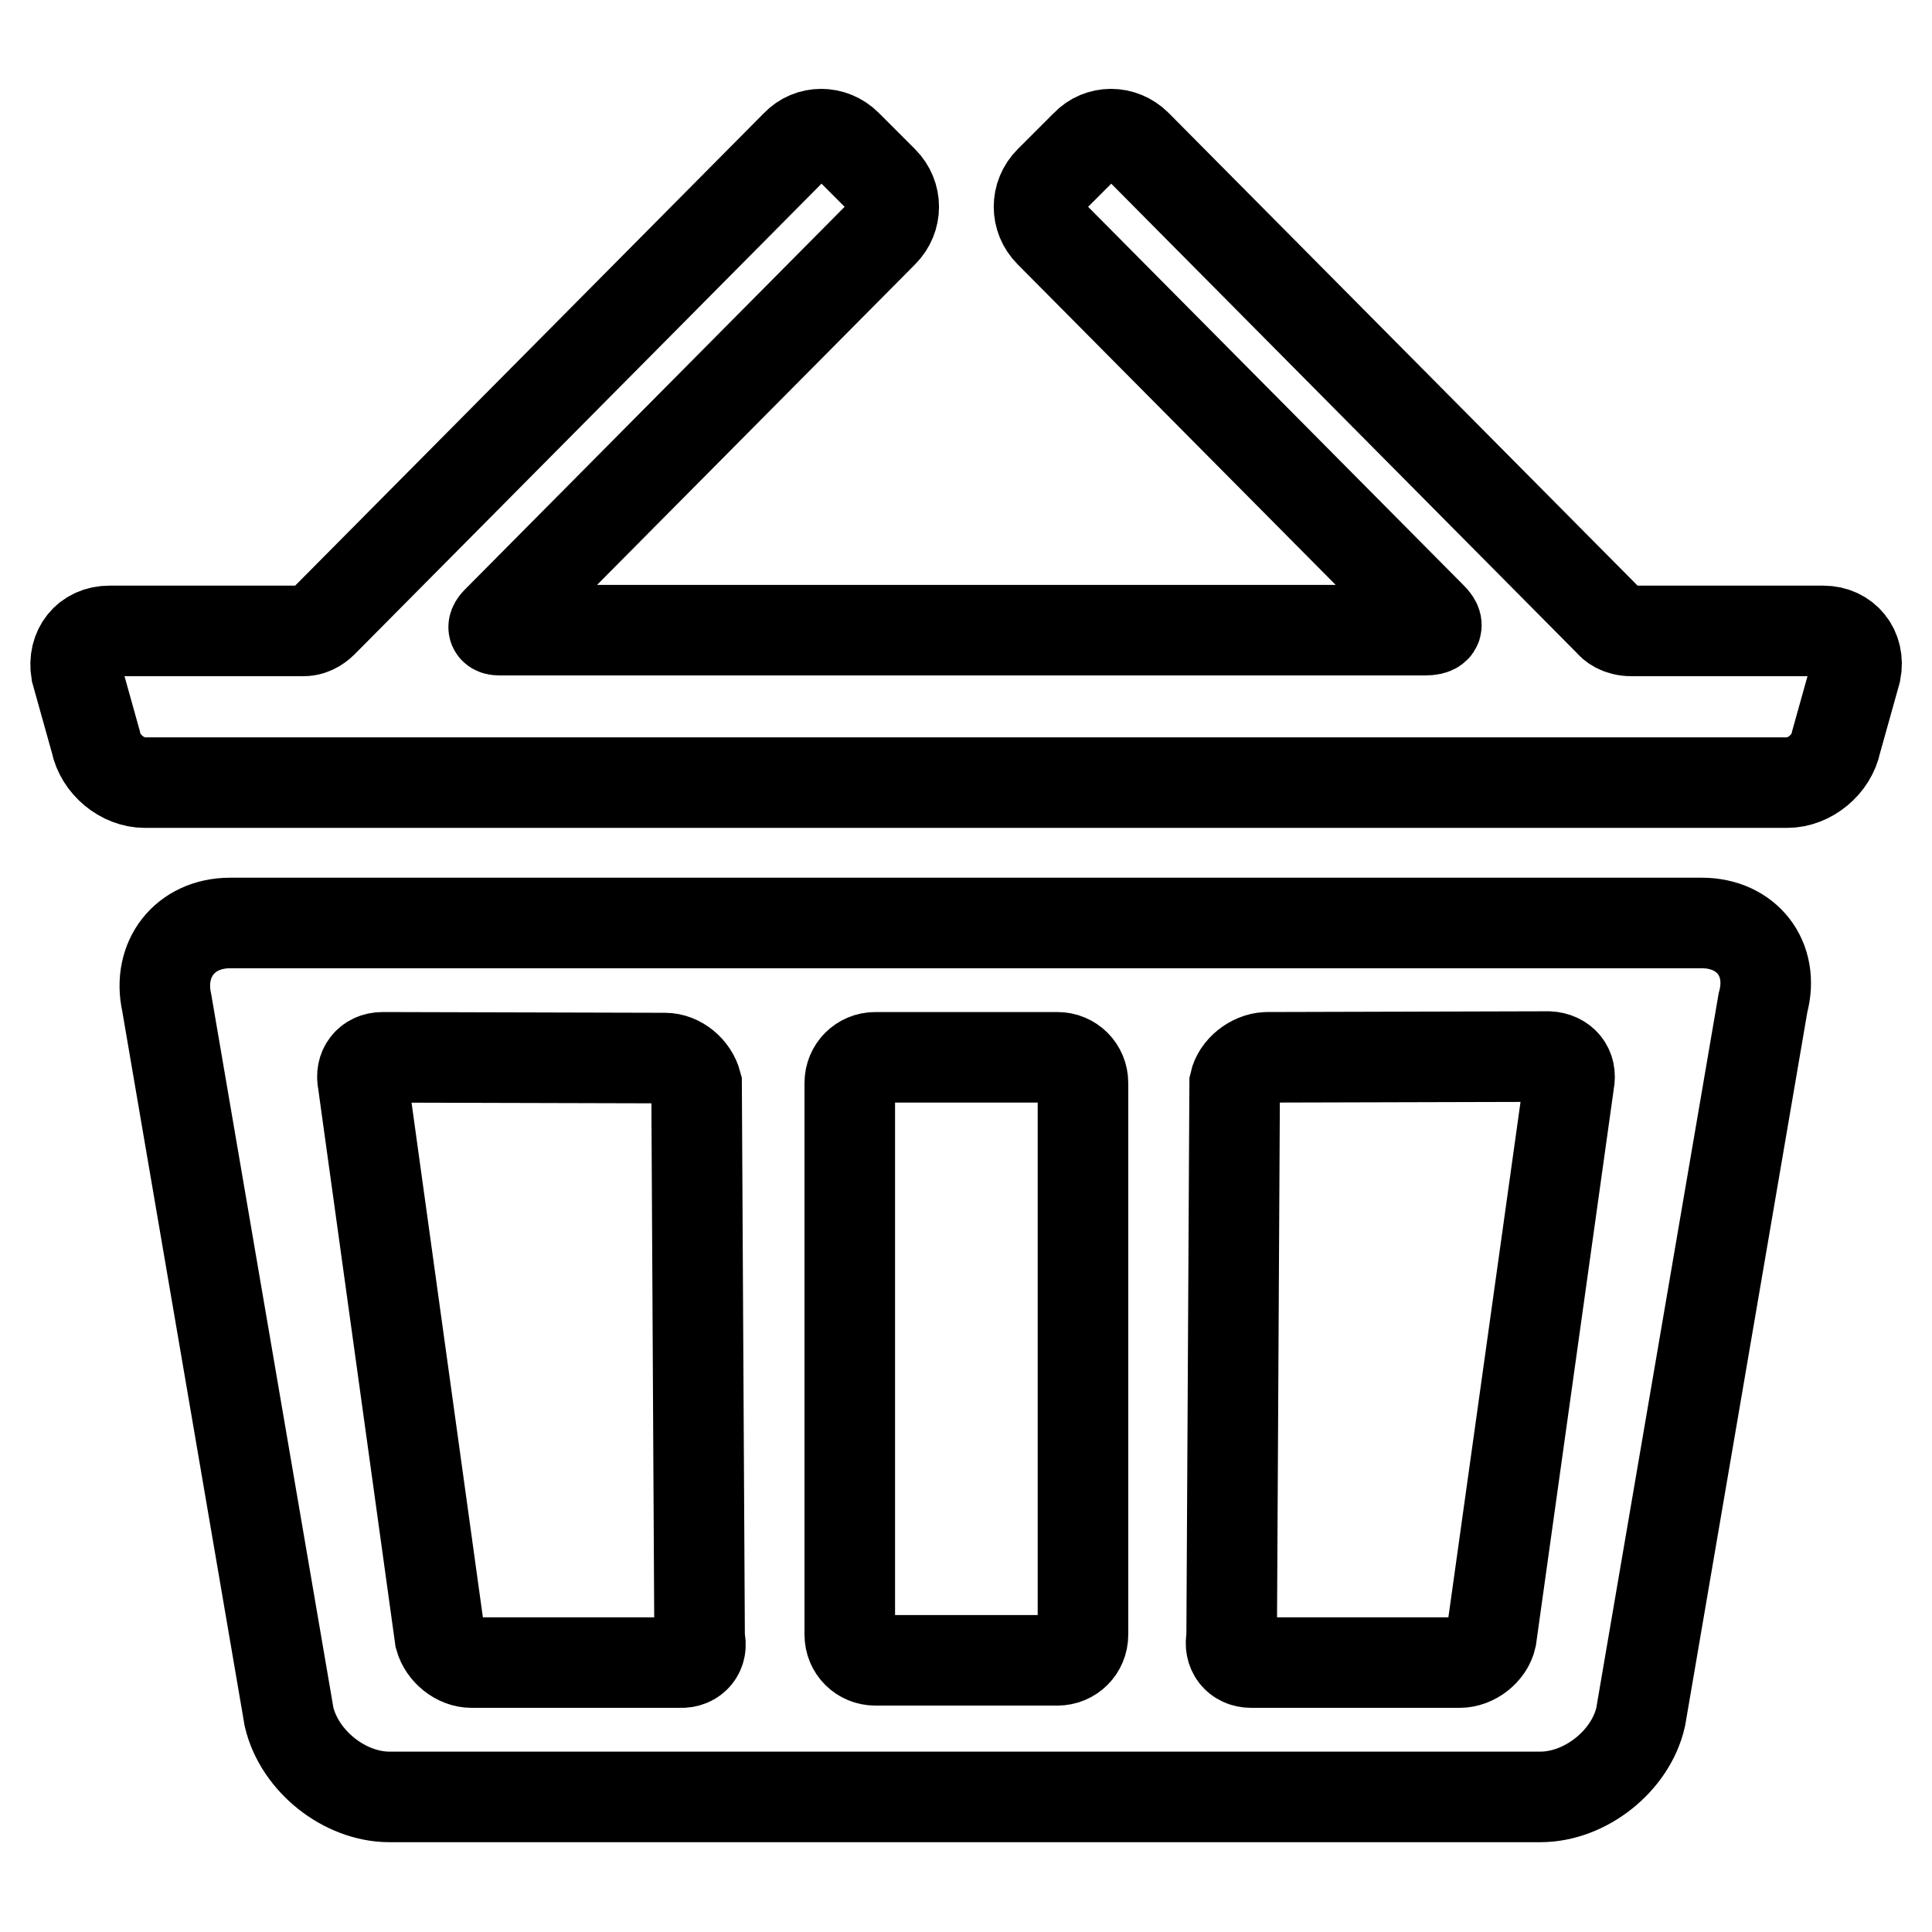 <?xml version="1.0" encoding="utf-8"?>
<!-- Svg Vector Icons : http://www.onlinewebfonts.com/icon -->
<!DOCTYPE svg PUBLIC "-//W3C//DTD SVG 1.1//EN" "http://www.w3.org/Graphics/SVG/1.1/DTD/svg11.dtd">
<svg version="1.1" xmlns="http://www.w3.org/2000/svg" xmlns:xlink="http://www.w3.org/1999/xlink" x="0px" y="0px" viewBox="0 0 256 256" enable-background="new 0 0 256 256" xml:space="preserve">
<g><g><path stroke-width="12" fill-opacity="0" stroke="#000000"  d="M225.5,122.3H30.5c-6,0-9.7,4.8-8.4,10.6l16.2,94.6c1.4,5.9,7.4,10.6,13.3,10.6h152.5c6,0,12-4.8,13.3-10.6l16.2-94.6C235.2,127,231.4,122.3,225.5,122.3L225.5,122.3z M90.1,220.3l-27.6,0c-1.9,0-3.7-1.5-4.2-3.3l-10.2-73.6c-0.4-1.8,0.7-3.3,2.6-3.3l37.4,0.1c1.9,0,3.7,1.5,4.2,3.4l0.4,73.5C93.2,218.9,92,220.4,90.1,220.3L90.1,220.3z M143.5,216.6c0,1.9-1.5,3.4-3.4,3.4h-24.1c-1.9,0-3.4-1.5-3.4-3.4v-73.1c0-1.9,1.5-3.4,3.4-3.4h24.1c1.9,0,3.4,1.5,3.4,3.4V216.6L143.5,216.6z M207.9,143.4l-10.3,73.6c-0.4,1.8-2.3,3.3-4.2,3.3l-27.6,0c-1.9,0-3-1.5-2.6-3.3l0.4-73.5c0.4-1.8,2.3-3.3,4.2-3.4l37.4-0.1C207.1,140.1,208.3,141.5,207.9,143.4L207.9,143.4z M241.6,83.6h-25.4c-1.7,0-2.6-0.8-2.9-1.2l-62.7-63.2c-1.9-1.9-4.9-1.9-6.7,0l-4.8,4.8c-1.9,1.9-1.9,4.9,0,6.8l50.6,51c0,0,1.9,1.7-0.9,1.7H66.2c-1.5,0-0.4-1.1-0.4-1.1L117,30.8c1.9-1.9,1.9-4.9,0-6.8l-4.8-4.8c-1.9-1.9-4.9-1.9-6.7,0L42.8,82.4c-0.3,0.3-1.2,1.2-2.6,1.2H14.5c-3,0-4.9,2.4-4.4,5.4l2.6,9.3c0.6,3,3.5,5.4,6.5,5.4h217.6c3,0,5.9-2.4,6.5-5.4l2.6-9.3C246.5,86,244.5,83.6,241.6,83.6L241.6,83.6z"/></g></g>
</svg>